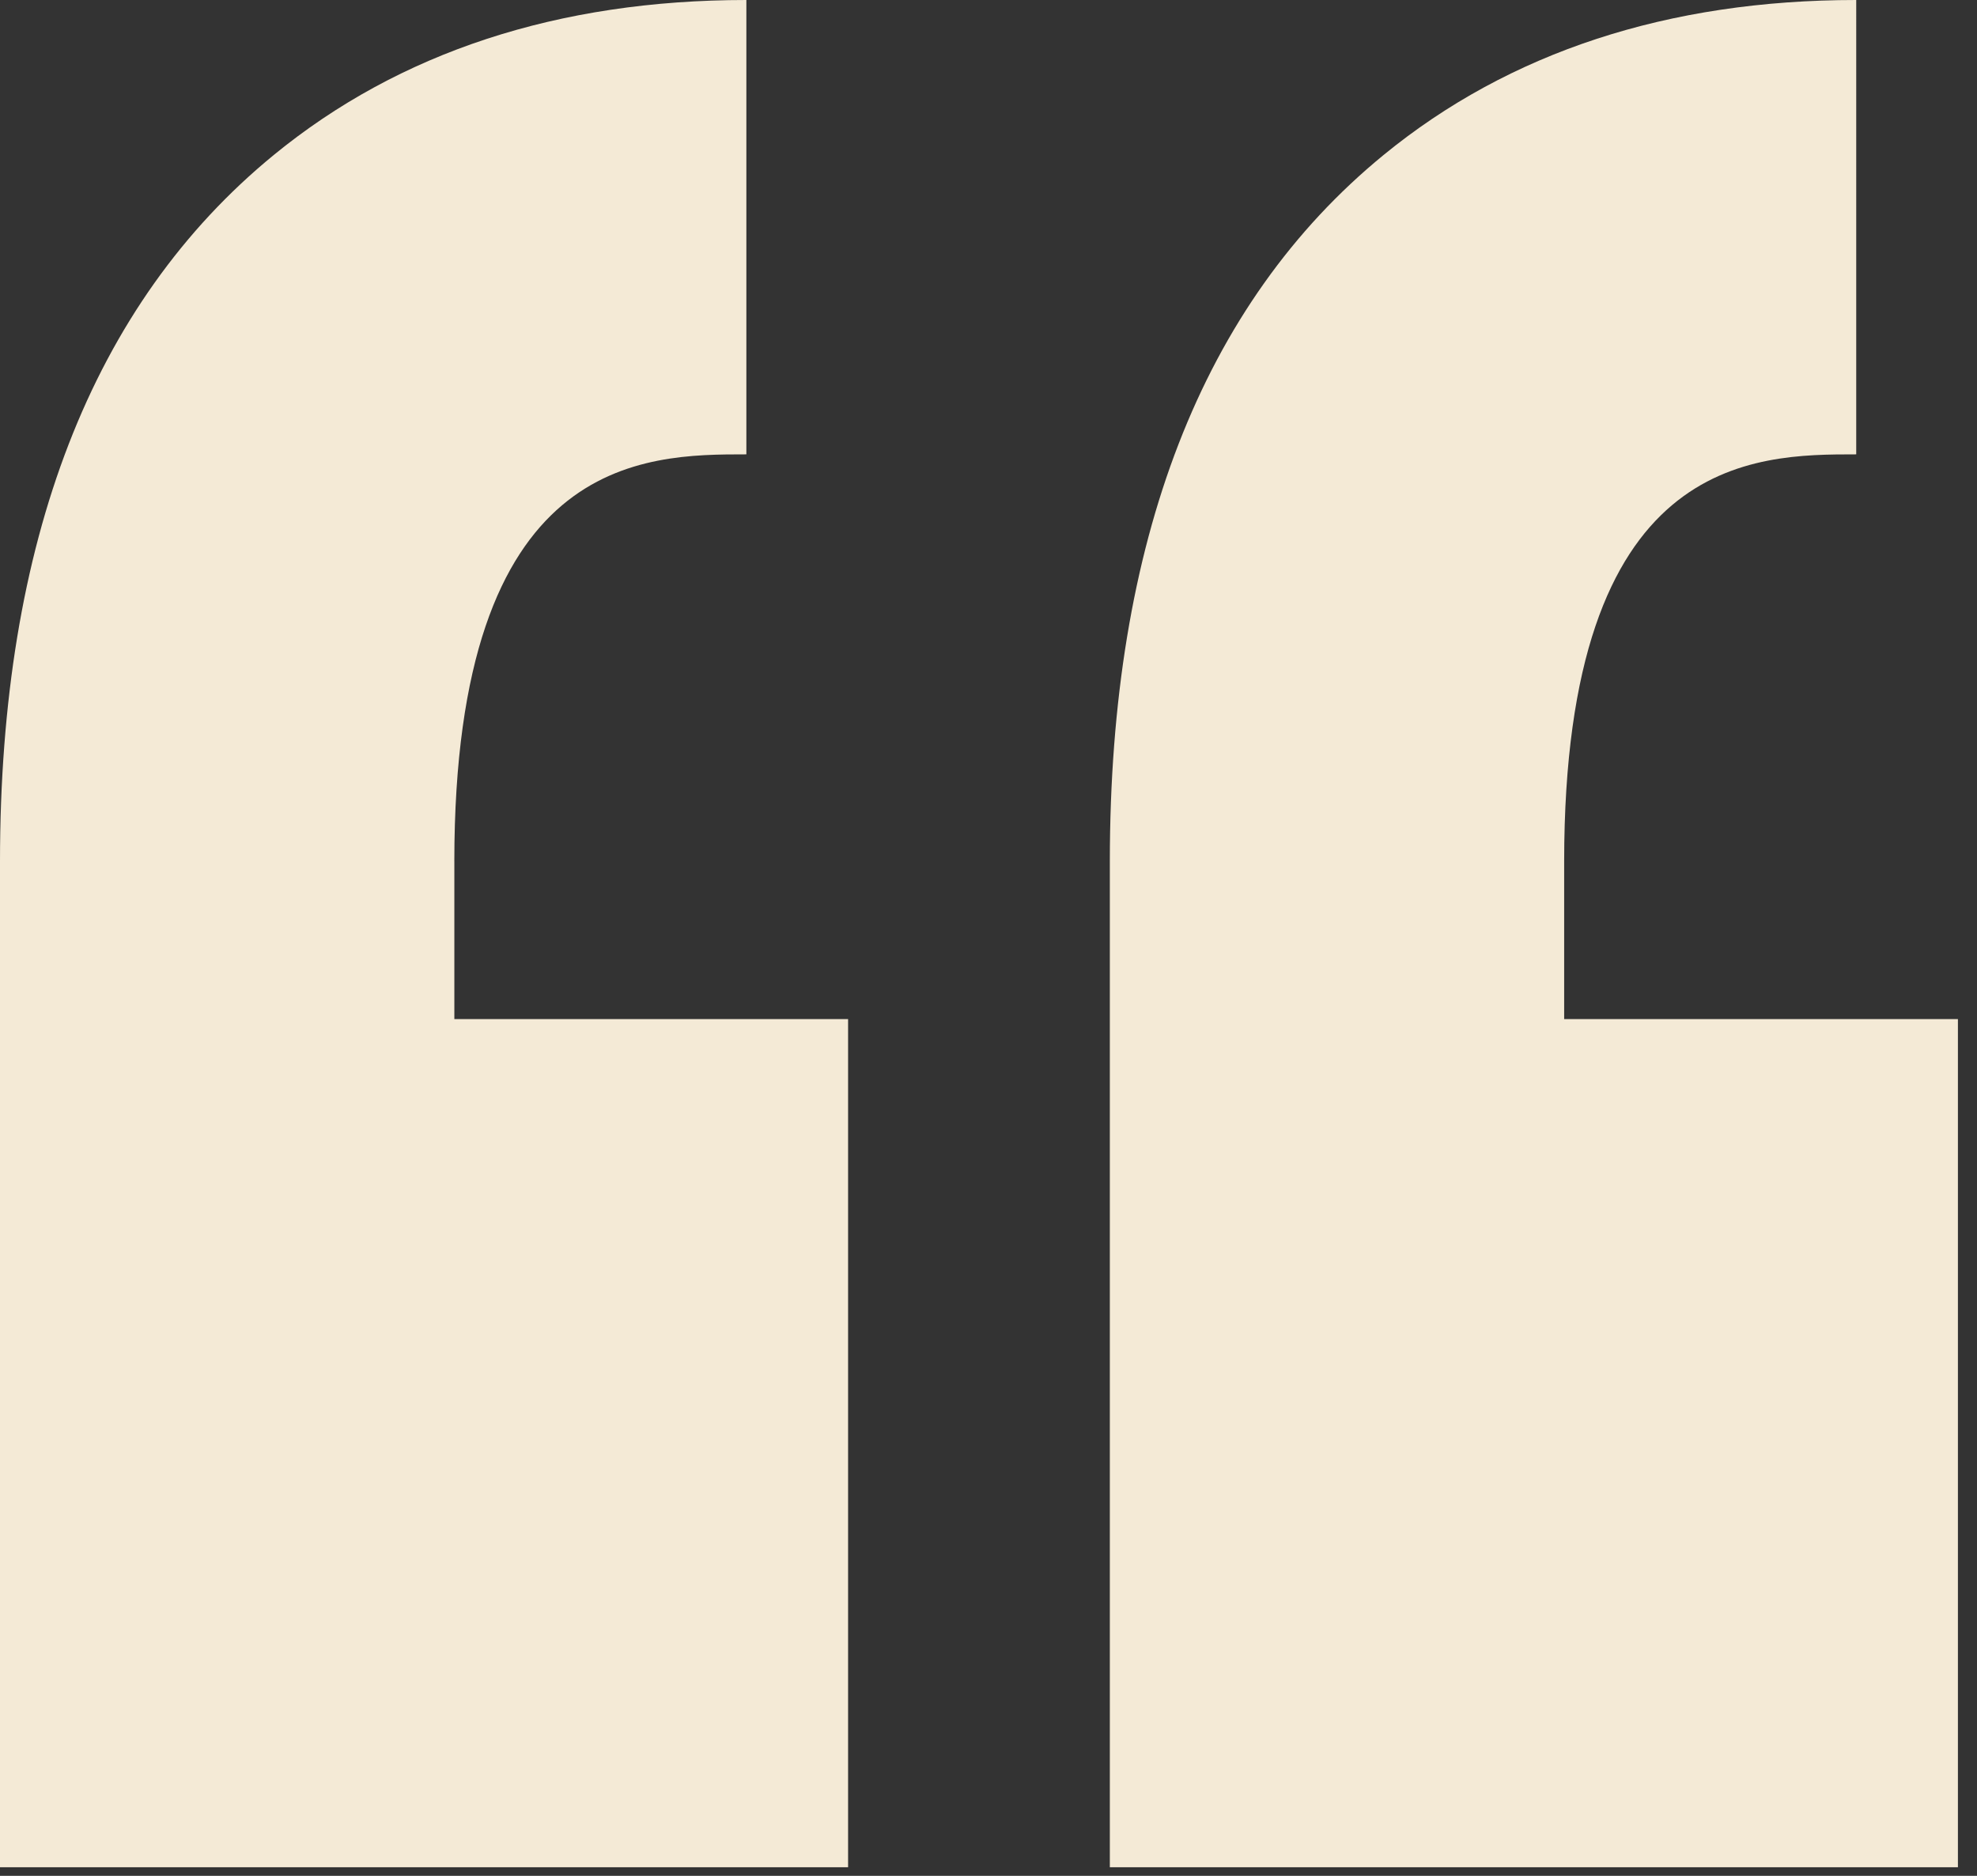 <svg xmlns="http://www.w3.org/2000/svg" width="78" height="74" viewBox="0 0 78 74">
    <rect x="0" y="0" width="78" height="74" fill="#333333" stroke="none"/>
    <g fill="none" fill-rule="evenodd">
        <g fill="#F4EAD6" fill-rule="nonzero">
            <g>
                <g>
                    <g>
                        <g>
                            <path d="M17.926 33.984v6.218H33.46v33.46H0V33.984C0 21.357 3.635 11.982 10.8 6.115 15.755 2.057 22.03 0 29.447 0v17.924c-4.027 0-11.522 0-11.522 16.06zm55.309-16.06V0c-7.418 0-13.692 2.057-18.649 6.115-7.165 5.867-10.799 15.243-10.799 27.869v39.678h33.46v-33.46H61.712v-6.218c0-16.06 7.496-16.06 11.523-16.06z" transform="translate(-700 -4824) translate(556 277) translate(64 4134) translate(0 372) translate(80 41)"/>
                        </g>
                    </g>
                </g>
            </g>
        </g>
    </g>
</svg>
